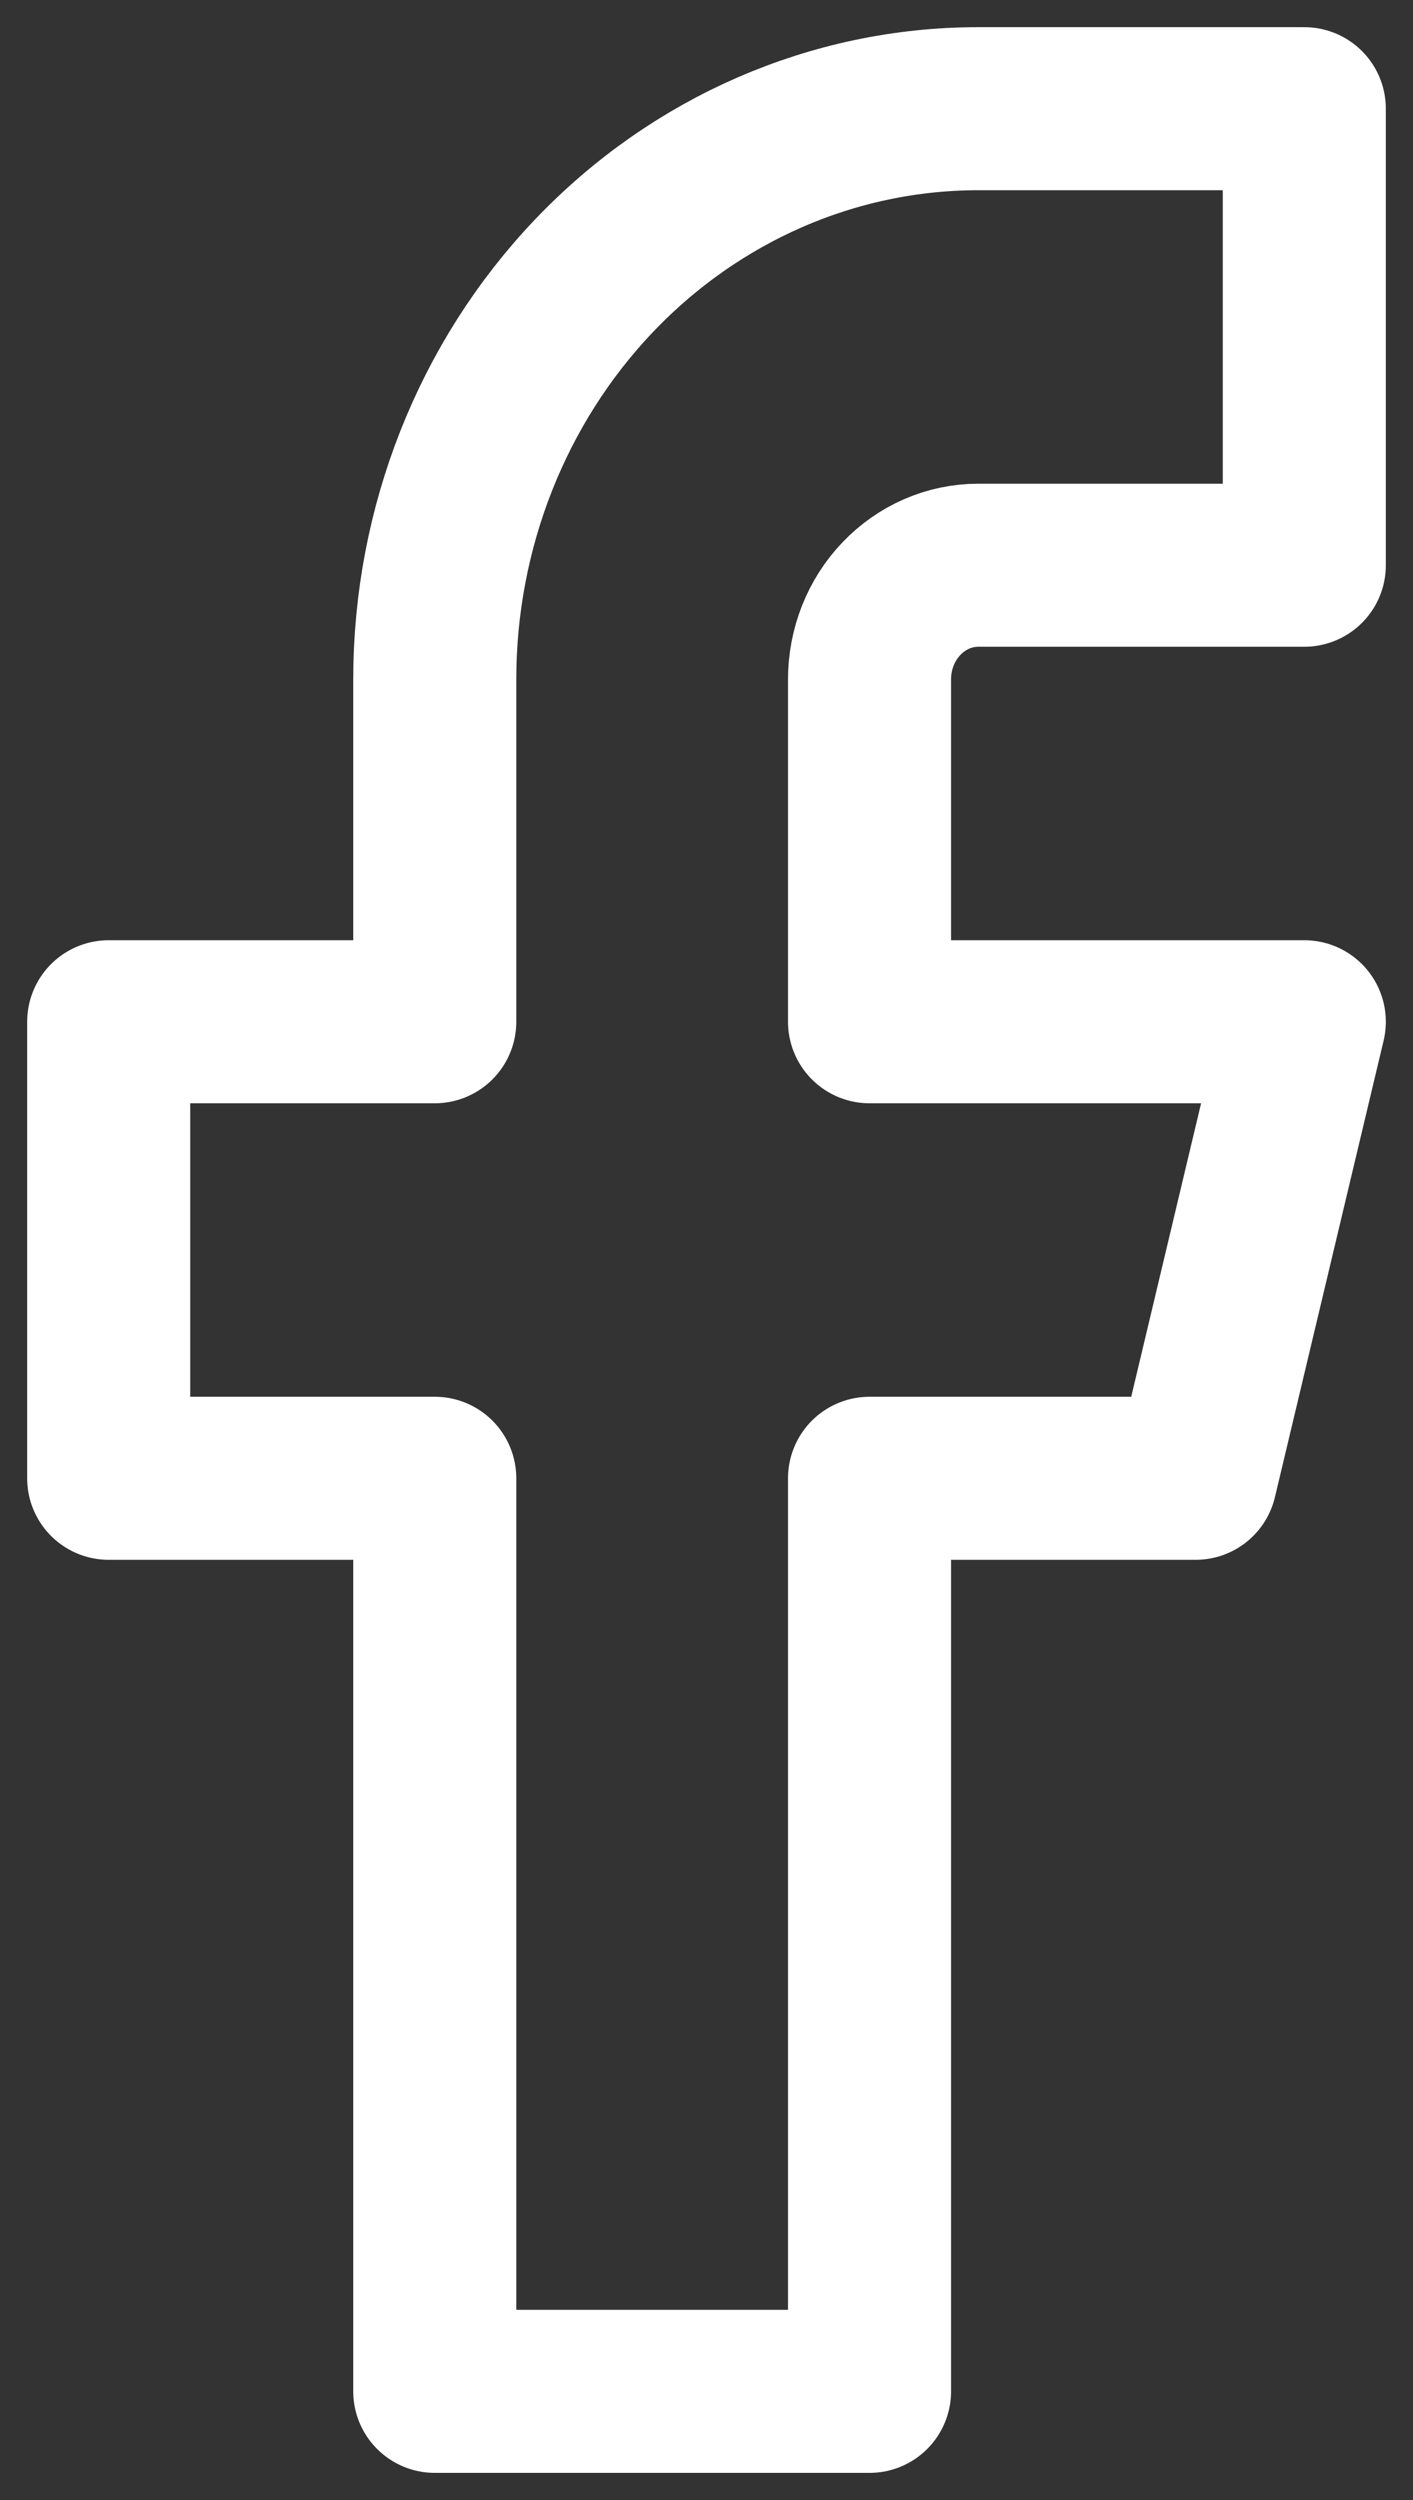 <svg width="13" height="23" viewBox="0 0 13 23" fill="none" xmlns="http://www.w3.org/2000/svg">
<rect x="0" y="0" width="13" height="23" fill="#333333" stroke="none"/>
<path d="M12 1H9C7.674 1 6.402 1.553 5.464 2.538C4.527 3.522 4 4.858 4 6.25V9.4H1V13.6H4V22H8V13.6H11L12 9.4H8V6.25C8 5.972 8.105 5.704 8.293 5.508C8.48 5.311 8.735 5.2 9 5.2H12V1Z" stroke="white" stroke-width="1.5" stroke-linecap="round" stroke-linejoin="round"/>
</svg>
